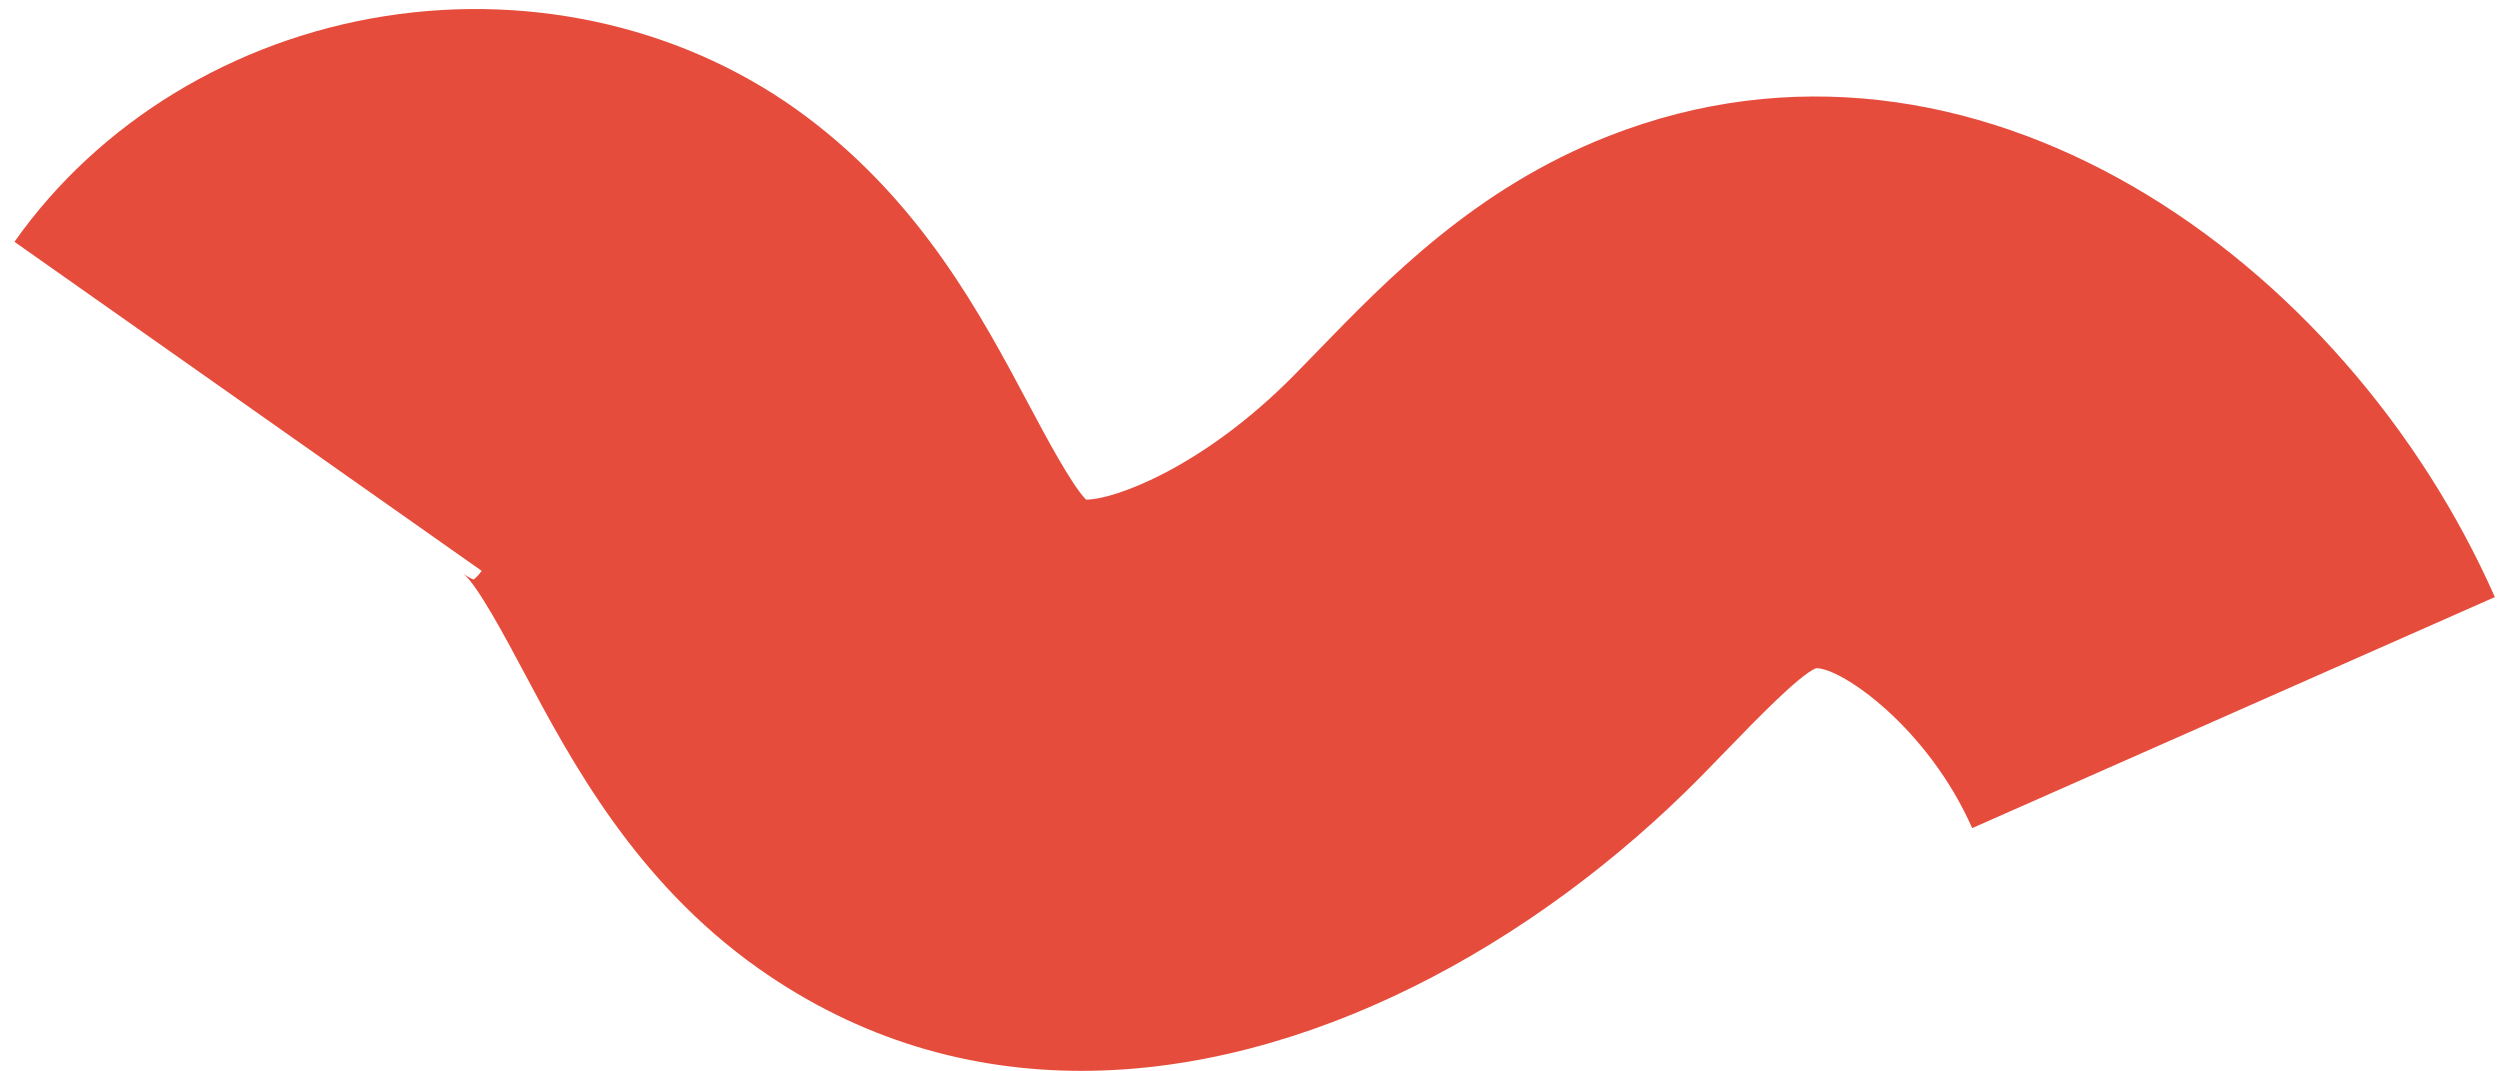 <?xml version="1.0" encoding="UTF-8"?> <svg xmlns="http://www.w3.org/2000/svg" width="70" height="30" viewBox="0 0 70 30" fill="none"> <path d="M30.278 29.984C27.164 29.984 24.074 29.121 21.233 27.113C17.79 24.679 15.99 21.3 14.676 18.833C14.157 17.858 13.372 16.385 12.973 16.062C13.089 16.15 13.192 16.2 13.262 16.227C13.322 16.18 13.404 16.102 13.487 15.984L0.405 6.771C2.764 3.421 6.547 1.117 10.781 0.451C15.017 -0.215 19.323 0.817 22.597 3.281C25.81 5.699 27.467 8.812 28.799 11.314C29.281 12.22 29.996 13.562 30.407 13.989H30.416C31.207 13.989 33.696 13.082 36.24 10.5L36.874 9.85C38.85 7.811 41.308 5.274 45.045 3.808C55.235 -0.19 65.663 7.233 69.856 16.718L55.221 23.187C53.986 20.392 51.587 18.709 50.854 18.709C50.852 18.709 50.85 18.709 50.849 18.709C50.382 18.901 49.169 20.154 48.366 20.983L47.638 21.731C42.984 26.452 36.581 29.984 30.278 29.984V29.984Z" fill="#E64C3C"></path> </svg> 